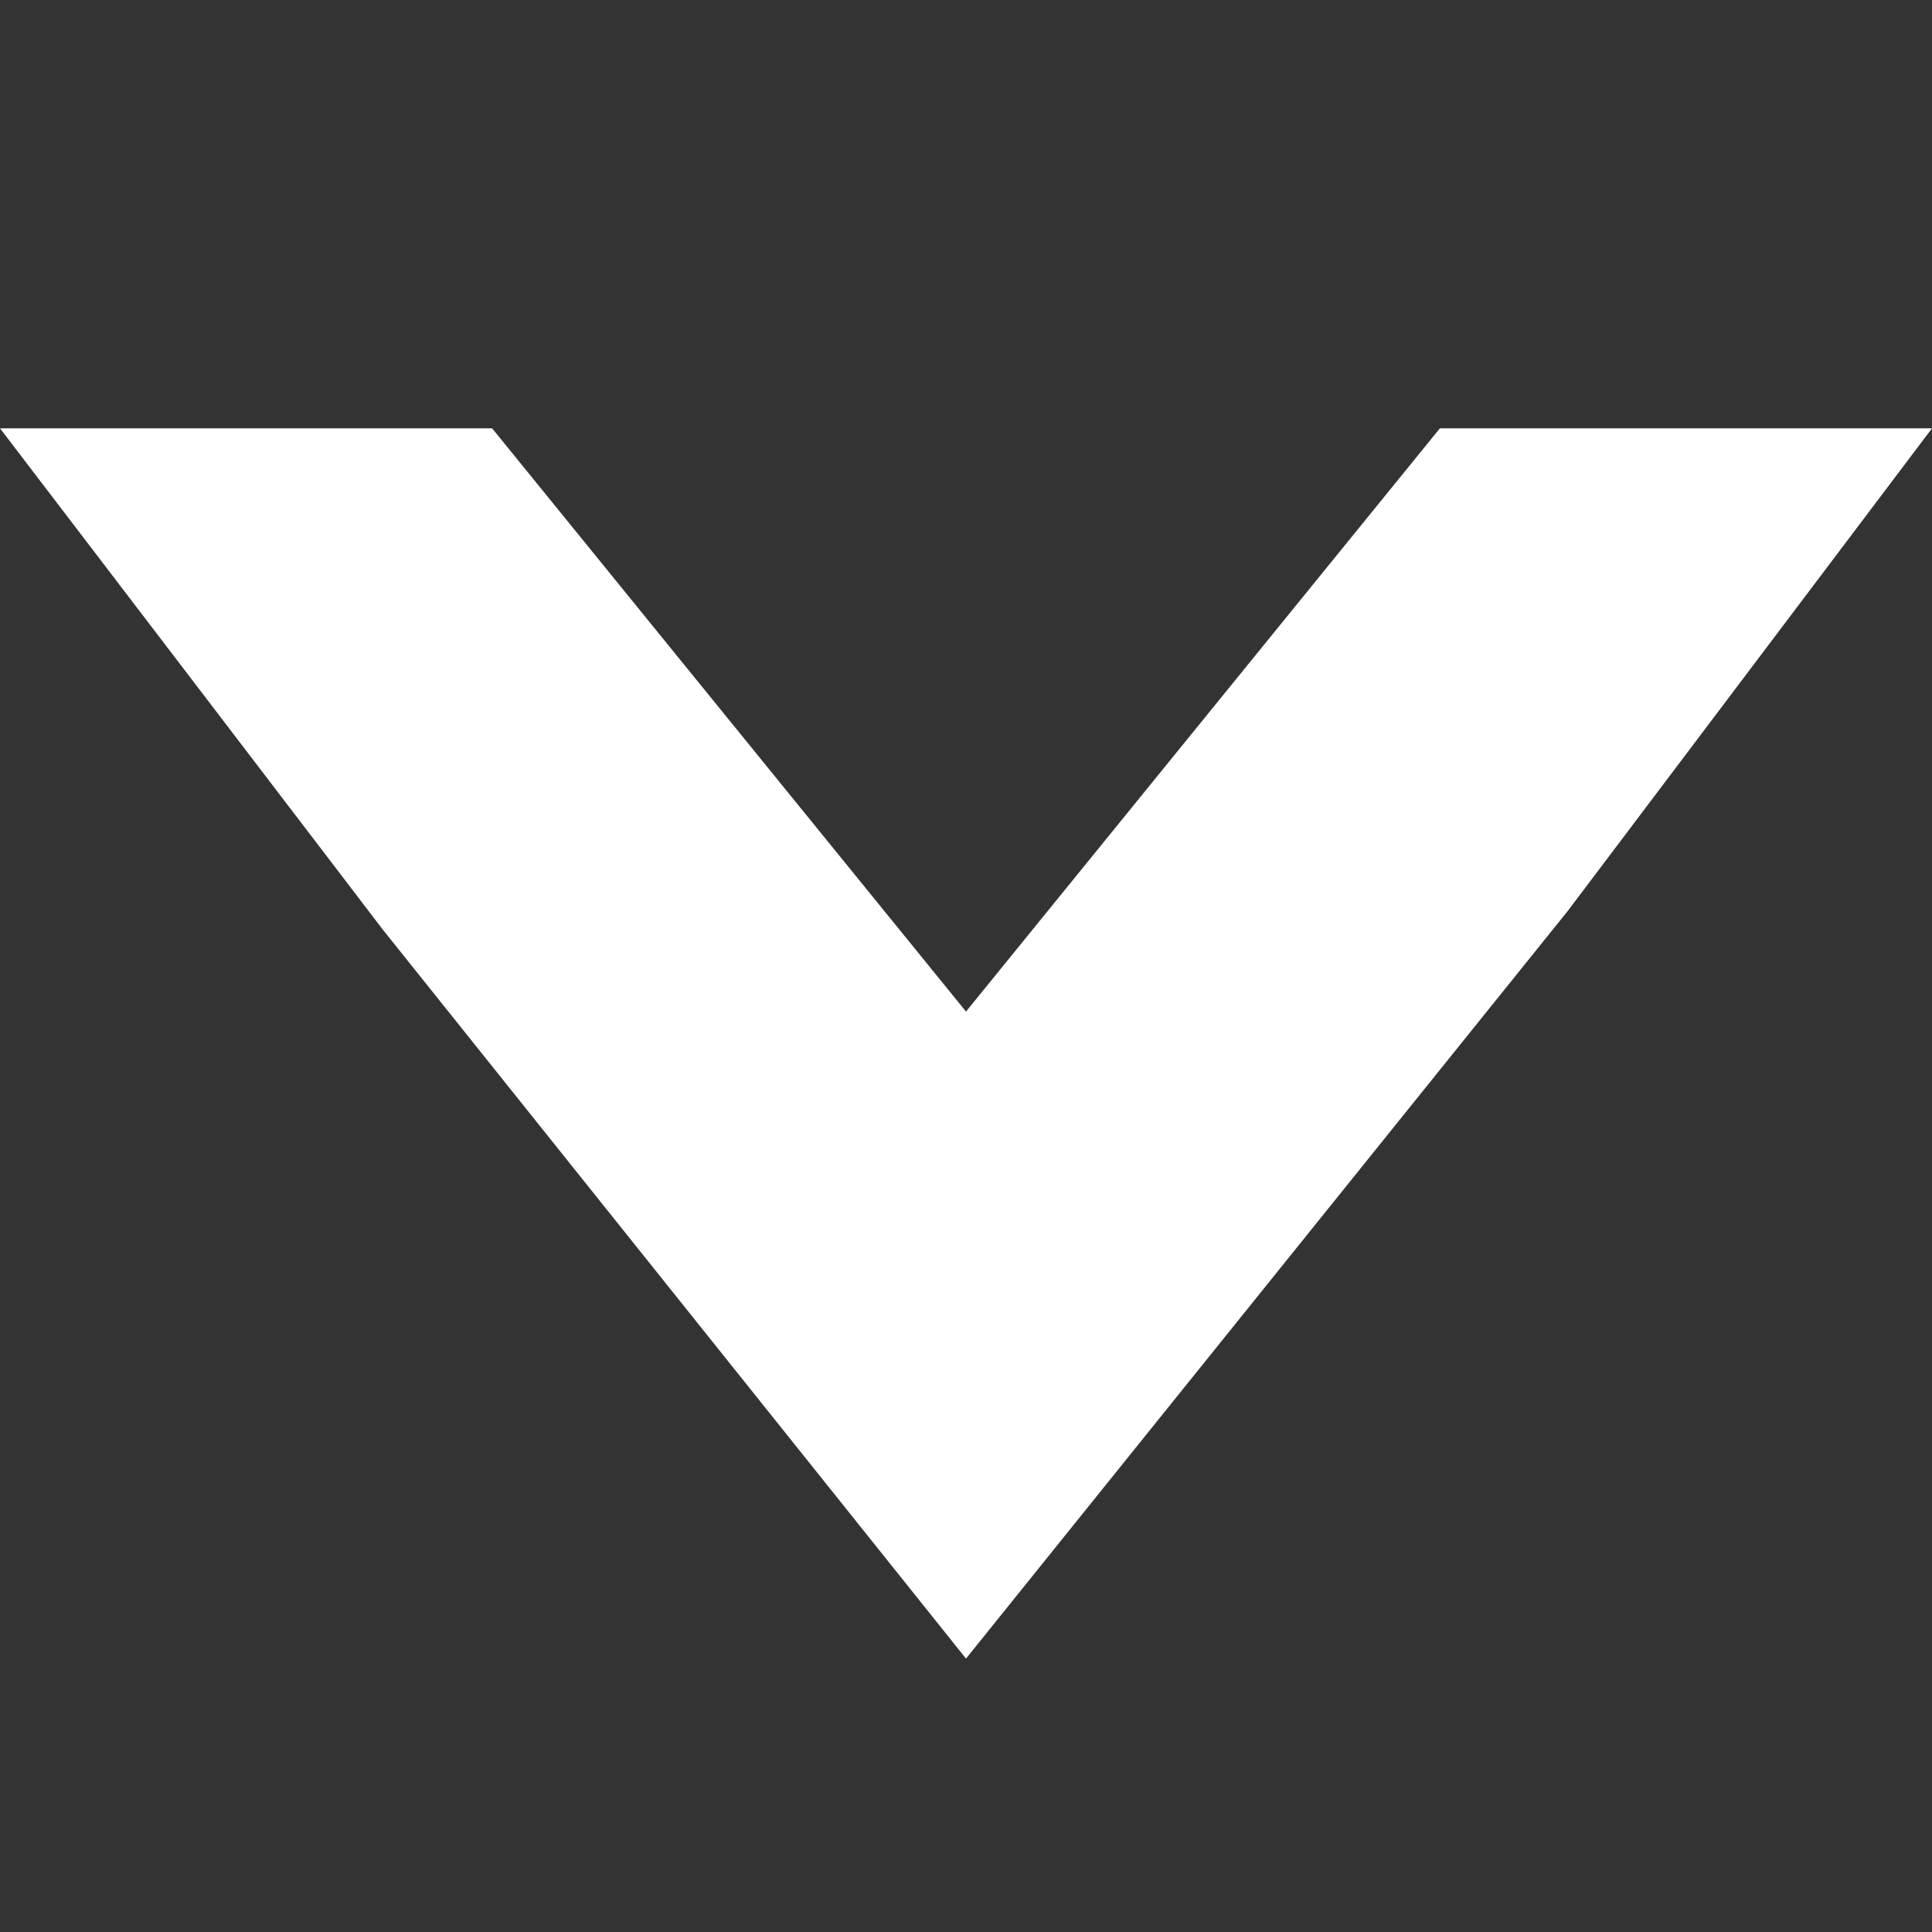 <svg xmlns="http://www.w3.org/2000/svg" xmlns:xlink="http://www.w3.org/1999/xlink" id="icon" x="0px" y="0px" viewBox="0 0 21.2 21.2" style="enable-background:new 0 0 21.2 21.2;" xml:space="preserve"><rect x="0" y="0" width="21.2" height="21.2" fill="#333333" stroke="none"/><style type="text/css">	.st0{fill:#FFFFFF;}</style><polygon class="st0" points="0,4.7 4.2,10.2 10.6,18.2 17.2,10 21.2,4.7 15.8,4.7 10.6,11.1 5.4,4.7 "></polygon></svg>